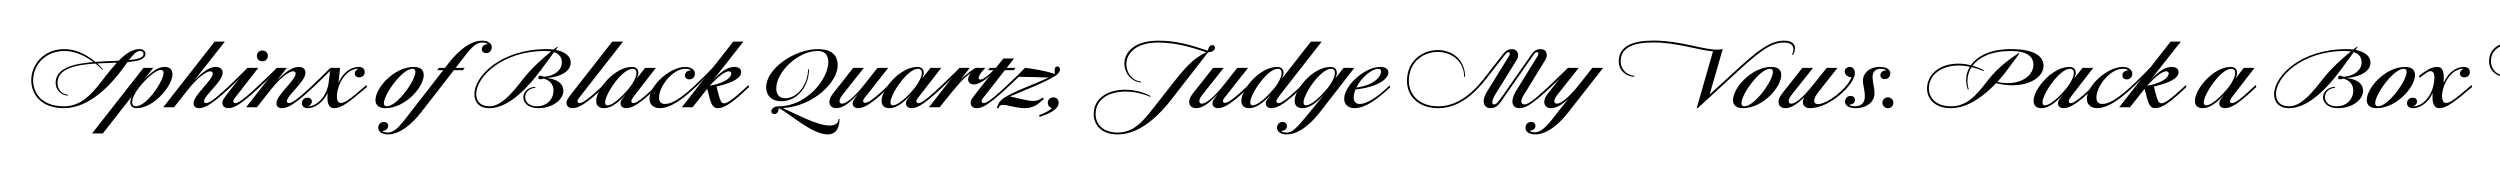 <svg width="4000" height="270" viewBox="0 0 4000 270" fill="none" xmlns="http://www.w3.org/2000/svg">
<g clip-path="url(#clip0_105_4984)">
<path d="M4107.17 173.076L4133.27 81.876C4109.87 80.526 4076.27 67.926 4037.57 67.926C4007.27 67.926 3985.52 75.276 3985.52 98.076C3985.52 110.076 3994.22 120.126 4007.57 121.326V122.826C3995.72 122.826 3982.52 113.976 3982.52 98.076C3982.52 72.876 4006.37 64.926 4038.17 64.926C4080.47 64.926 4116.77 79.476 4140.32 79.476C4143.32 79.476 4145.72 79.176 4147.37 78.576H4148.87L4127.87 151.026L4169.27 113.226L4174.67 96.126C4178.57 82.776 4186.22 73.326 4194.17 73.326C4198.37 73.326 4201.37 75.276 4201.37 79.476C4201.37 84.126 4197.32 91.326 4187.42 100.926L4172.87 151.026L4214.57 113.076C4248.47 82.026 4268.87 65.076 4292.12 65.076C4304.87 65.076 4309.52 70.626 4309.52 77.376C4309.52 80.826 4308.32 84.426 4306.22 87.876H4304.72C4306.22 84.426 4306.97 81.426 4306.97 78.876C4306.97 71.676 4301.27 68.076 4292.12 68.076C4273.67 68.076 4257.32 77.826 4219.07 113.076L4153.67 173.076H4152.17L4167.62 118.926L4108.67 173.076H4107.17ZM4188.92 95.676C4195.97 88.176 4198.37 82.176 4198.37 79.326C4198.37 77.676 4197.77 76.626 4196.42 76.626C4194.92 76.626 4194.02 77.976 4193.27 80.676L4188.92 95.676Z" fill="black"/>
<path d="M3860.62 173.074C3855.07 173.074 3851.17 170.074 3851.17 164.974C3851.17 160.474 3854.77 156.274 3860.32 156.274C3864.67 156.274 3867.22 158.974 3867.22 162.124C3867.22 166.174 3864.67 168.724 3860.92 170.224C3876.37 170.224 3891.52 153.274 3894.37 131.674C3896.32 120.274 3894.07 113.824 3889.27 113.824C3885.67 113.824 3881.92 116.224 3871.72 124.324L3870.22 121.774C3884.92 109.624 3892.87 107.074 3899.62 107.074C3908.17 107.074 3911.17 114.274 3909.67 132.874C3917.47 115.024 3930.37 107.074 3942.22 107.074C3948.22 107.074 3951.82 110.224 3951.82 115.324C3951.82 119.824 3948.67 123.724 3942.82 123.724C3938.62 123.724 3935.92 121.174 3935.92 118.024C3935.92 113.974 3938.47 111.574 3942.07 109.924C3919.12 109.924 3907.27 138.874 3907.27 153.724C3907.27 159.424 3908.77 164.674 3913.42 164.674C3919.12 164.674 3925.12 161.674 3954.52 136.024L3955.42 139.174C3925.27 164.974 3913.27 173.074 3903.07 173.074C3893.17 173.074 3891.07 163.024 3892.27 148.774C3884.32 165.874 3871.27 173.074 3860.62 173.074Z" fill="black"/>
<path d="M3802.66 173.074C3791.41 173.074 3786.76 167.674 3786.76 160.024C3786.76 140.824 3816.31 107.074 3848.26 107.074C3859.51 107.074 3864.01 112.474 3864.01 120.124C3864.01 139.324 3834.46 173.074 3802.66 173.074ZM3804.91 170.074C3821.41 170.074 3850.66 129.124 3850.66 115.024C3850.66 111.874 3849.01 110.074 3846.01 110.074C3829.51 110.074 3800.26 150.874 3800.26 165.124C3800.26 168.124 3801.76 170.074 3804.91 170.074Z" fill="black"/>
<path d="M3792.77 100.177C3792.77 112.327 3780.17 122.377 3754.52 124.927C3770.42 126.577 3780.92 133.027 3780.92 145.477C3780.92 159.577 3763.52 173.077 3741.17 173.077C3724.37 173.077 3716.87 164.677 3716.87 155.377C3716.87 146.677 3725.57 139.027 3736.07 139.027V140.527C3725.57 141.277 3719.87 148.177 3719.87 155.077C3719.87 163.327 3726.17 170.077 3739.07 170.077C3753.17 170.077 3765.17 160.177 3765.17 144.727C3765.17 136.627 3760.67 128.677 3749.57 125.827C3747.47 126.577 3745.52 126.877 3744.32 126.877C3741.77 126.877 3740.87 125.677 3740.87 124.177C3740.87 122.227 3742.22 121.177 3744.32 121.177C3745.82 121.177 3747.47 121.777 3749.57 122.827C3766.67 121.927 3778.52 111.877 3778.52 100.177C3778.52 93.577 3776.12 86.677 3766.07 83.377L3746.87 109.627C3717.02 150.277 3688.37 173.077 3662.57 173.077C3646.22 173.077 3638.57 163.477 3638.57 150.427C3638.57 122.677 3679.82 78.577 3754.67 78.577C3758.42 78.577 3762.02 78.877 3765.32 79.177L3770.87 74.977H3772.37L3768.77 79.777C3783.62 82.627 3792.77 89.977 3792.77 100.177ZM3715.82 127.327C3729.77 109.327 3748.22 92.977 3761.42 82.327C3758.72 81.877 3755.57 81.577 3751.97 81.577C3682.07 81.577 3641.57 123.727 3641.57 150.277C3641.57 161.377 3647.72 170.077 3662.57 170.077C3678.77 170.077 3694.07 155.077 3712.07 132.127L3715.82 127.327Z" fill="black"/>
<path d="M3524.56 173.074C3515.41 173.074 3511.81 168.124 3511.81 161.374C3511.81 142.624 3541.36 107.074 3568.96 107.074C3576.46 107.074 3579.31 111.424 3579.31 116.524C3579.31 119.374 3578.11 122.824 3576.76 125.674L3590.11 108.574H3607.36L3579.16 144.874C3570.31 156.424 3568.06 158.974 3568.06 161.824C3568.06 163.624 3569.11 164.974 3571.21 164.974C3575.86 164.974 3583.66 160.024 3609.16 136.024L3610.21 139.024C3583.06 164.974 3570.16 173.074 3560.11 173.074C3553.81 173.074 3550.81 169.624 3550.81 165.424C3550.81 163.324 3551.56 160.924 3553.36 158.674L3559.06 151.324C3546.01 165.424 3534.76 173.074 3524.56 173.074ZM3530.11 168.574C3537.16 168.574 3551.41 157.324 3565.81 139.474C3571.21 132.424 3576.31 122.824 3576.31 116.674C3576.31 112.624 3574.21 110.074 3570.16 110.074C3553.06 110.074 3526.06 150.574 3526.06 163.924C3526.06 166.624 3527.11 168.574 3530.11 168.574Z" fill="black"/>
<path d="M3497.38 136.174L3498.28 139.174C3471.43 164.974 3458.23 173.074 3448.48 173.074C3439.03 173.074 3437.08 165.574 3431.38 142.024L3407.98 171.574H3390.73L3472.93 66.574H3489.28L3440.23 128.824C3453.43 113.974 3464.53 107.074 3474.73 107.074C3481.18 107.074 3485.68 109.774 3485.68 115.624C3485.68 123.424 3475.93 131.524 3446.23 138.424C3451.78 161.674 3453.58 165.274 3458.38 165.274C3463.33 165.274 3471.58 160.174 3497.38 136.174ZM3465.88 114.124C3460.18 114.124 3448.93 121.774 3435.43 137.224C3464.98 131.674 3469.93 121.474 3469.93 117.574C3469.93 115.324 3468.43 114.124 3465.88 114.124Z" fill="black"/>
<path d="M3355.45 173.074C3345.85 173.074 3338.95 167.524 3338.95 158.074C3338.95 137.074 3371.5 107.074 3396.25 107.074C3406.15 107.074 3411.7 112.024 3411.7 117.874C3411.7 122.674 3408.4 127.024 3402.85 127.024C3398.35 127.024 3395.8 124.324 3395.8 120.724C3395.8 115.624 3400 112.774 3405.25 112.474C3403 110.824 3401.05 110.074 3396.25 110.074C3376.15 110.074 3354.25 137.974 3354.25 156.124C3354.25 162.424 3357.25 166.324 3363.85 166.324C3382.3 166.324 3409.6 139.624 3440.05 108.574L3440.95 111.874C3413.95 138.574 3381.7 173.074 3355.45 173.074Z" fill="black"/>
<path d="M3266.45 173.074C3257.3 173.074 3253.7 168.124 3253.7 161.374C3253.7 142.624 3283.25 107.074 3310.85 107.074C3318.35 107.074 3321.2 111.424 3321.2 116.524C3321.2 119.374 3320 122.824 3318.65 125.674L3332 108.574H3349.25L3321.05 144.874C3312.2 156.424 3309.95 158.974 3309.95 161.824C3309.95 163.624 3311 164.974 3313.1 164.974C3317.75 164.974 3325.55 160.024 3351.05 136.024L3352.1 139.024C3324.95 164.974 3312.05 173.074 3302 173.074C3295.7 173.074 3292.7 169.624 3292.7 165.424C3292.7 163.324 3293.45 160.924 3295.25 158.674L3300.95 151.324C3287.9 165.424 3276.65 173.074 3266.45 173.074ZM3272 168.574C3279.05 168.574 3293.3 157.324 3307.7 139.474C3313.1 132.424 3318.2 122.824 3318.2 116.674C3318.2 112.624 3316.1 110.074 3312.05 110.074C3294.95 110.074 3267.95 150.574 3267.95 163.924C3267.95 166.624 3269 168.574 3272 168.574Z" fill="black"/>
<path d="M3217.35 78.574C3253.95 78.574 3269.7 89.374 3269.7 105.424C3269.7 121.324 3250.5 136.474 3219.6 136.474C3211.8 136.474 3203.25 135.424 3193.8 133.024C3175.35 152.524 3149.25 173.074 3121.5 173.074C3096 173.074 3083.25 158.524 3083.25 141.424C3083.25 121.474 3100.35 101.824 3133.8 101.824C3139.8 101.824 3146.4 102.574 3153.45 104.374C3163.95 89.374 3185.25 78.574 3217.35 78.574ZM3211.95 133.024C3237.3 133.024 3253.5 119.074 3253.5 103.774C3253.5 90.274 3242.7 81.574 3217.35 81.574C3186 81.574 3166.2 91.624 3156.15 105.124C3161.85 106.774 3167.85 109.024 3174.15 112.324V113.824C3168.3 111.274 3161.4 109.024 3154.5 107.374C3147.45 118.324 3146.25 131.374 3150 143.074L3148.5 143.224C3144 130.924 3145.05 117.874 3151.8 106.774C3145.65 105.574 3139.35 104.824 3133.8 104.824C3106.65 104.824 3086.25 119.374 3086.25 141.424C3086.25 156.724 3097.95 170.074 3121.5 170.074C3146.7 170.074 3161.4 153.124 3177.75 132.124L3181.5 127.324C3197.4 106.924 3218.55 92.224 3230.1 84.874H3231.6L3212.1 111.274C3207.9 116.974 3202.35 123.874 3195.75 131.074C3201.45 132.424 3207 133.024 3211.95 133.024Z" fill="black"/>
<path d="M3020.71 173.074C3015.46 173.074 3011.86 169.324 3011.86 164.374C3011.86 159.574 3015.46 155.824 3020.71 155.824C3025.81 155.824 3029.41 159.574 3029.41 164.374C3029.41 169.324 3025.81 173.074 3020.71 173.074Z" fill="black"/>
<path d="M3008.02 107.074C3018.22 107.074 3024.52 111.274 3024.52 117.124C3024.52 122.224 3021.22 126.574 3015.67 126.574C3011.17 126.574 3008.62 123.874 3008.62 120.574C3008.62 115.174 3012.82 112.774 3018.07 112.474C3015.82 110.824 3013.12 110.074 3008.32 110.074C3001.57 110.074 2996.17 114.574 2996.17 122.674C2996.17 133.324 2999.17 138.724 2999.17 149.524C2999.17 162.424 2987.92 173.074 2968.57 173.074C2958.37 173.074 2952.07 168.724 2952.07 162.874C2952.07 157.774 2955.37 153.424 2960.92 153.424C2965.42 153.424 2967.97 156.274 2967.97 159.574C2967.97 164.824 2963.77 167.224 2958.52 167.674C2960.77 169.174 2963.47 170.074 2968.27 170.074C2980.72 170.074 2983.72 160.924 2983.72 154.624C2983.72 142.774 2980.72 137.974 2980.72 128.674C2980.72 118.324 2989.57 107.074 3008.02 107.074Z" fill="black"/>
<path d="M2856.59 173.074C2850.14 173.074 2845.64 169.324 2845.64 163.024C2845.64 155.224 2852.69 148.024 2861.39 137.074L2883.74 108.574H2900.84L2875.04 141.124C2867.24 151.024 2861.84 156.574 2861.84 161.824C2861.84 164.374 2863.49 165.874 2865.89 165.874C2872.64 165.874 2884.04 157.024 2901.14 135.574L2922.74 108.574H2939.99L2909.54 147.124C2904.89 153.124 2902.64 158.074 2902.64 161.374C2902.64 164.524 2904.74 166.624 2908.94 166.624C2922.89 166.624 2954.69 143.074 2962.34 123.724C2956.79 123.274 2951.54 119.674 2951.54 114.424C2951.54 111.124 2954.24 107.074 2959.49 107.074C2965.04 107.074 2967.89 111.574 2967.89 116.974C2967.89 134.674 2927.99 173.074 2896.04 173.074C2889.44 173.074 2884.64 169.774 2884.64 163.474C2884.64 161.074 2885.69 157.774 2886.89 155.374C2875.19 166.774 2865.89 173.074 2856.59 173.074Z" fill="black"/>
<path d="M2788.7 173.074C2777.45 173.074 2772.8 167.674 2772.8 160.024C2772.8 140.824 2802.35 107.074 2834.3 107.074C2845.55 107.074 2850.05 112.474 2850.05 120.124C2850.05 139.324 2820.5 173.074 2788.7 173.074ZM2790.95 170.074C2807.45 170.074 2836.7 129.124 2836.7 115.024C2836.7 111.874 2835.05 110.074 2832.05 110.074C2815.55 110.074 2786.3 150.874 2786.3 165.124C2786.3 168.124 2787.8 170.074 2790.95 170.074Z" fill="black"/>
<path d="M2854.64 65.076C2867.39 65.076 2872.04 70.626 2872.04 77.376C2872.04 80.826 2870.84 84.426 2868.74 87.876H2867.24C2868.74 84.426 2869.49 81.426 2869.49 78.876C2869.49 71.676 2863.79 68.076 2854.64 68.076C2836.19 68.076 2819.84 77.826 2781.59 113.076L2721.29 168.576V168.276L2716.19 173.076H2714.69L2740.79 82.176C2717.69 80.376 2683.34 67.926 2645.09 67.926C2614.79 67.926 2593.04 75.276 2593.04 98.076C2593.04 110.076 2601.74 120.126 2615.09 121.326V122.826C2603.24 122.826 2590.04 113.976 2590.04 98.076C2590.04 72.876 2613.89 64.926 2645.69 64.926C2687.99 64.926 2724.29 79.476 2747.84 79.476C2750.84 79.476 2753.24 79.176 2754.89 78.576H2756.39L2735.39 151.176L2777.09 113.076C2810.99 82.026 2831.39 65.076 2854.64 65.076Z" fill="black"/>
<path d="M2456.23 215.074C2446.18 215.074 2440.78 210.424 2440.78 204.574C2440.78 199.474 2444.08 195.124 2449.63 195.124C2454.13 195.124 2456.68 197.824 2456.68 201.124C2456.68 206.524 2452.33 208.924 2447.23 209.224C2449.33 210.874 2451.43 211.624 2456.23 211.624C2469.13 211.624 2482.18 192.274 2492.68 179.074L2509.18 158.224C2498.68 168.124 2489.83 173.074 2481.73 173.074C2475.28 173.074 2470.78 169.324 2470.78 163.024C2470.78 155.224 2477.83 148.024 2486.53 137.074L2508.88 108.574H2525.98L2500.18 141.124C2492.38 151.024 2486.98 156.574 2486.98 161.824C2486.98 164.374 2488.63 165.874 2491.03 165.874C2497.78 165.874 2510.68 155.374 2526.43 135.574L2547.73 108.574H2564.98L2509.78 179.074C2496.58 196.024 2476.78 215.074 2456.23 215.074Z" fill="black"/>
<path d="M2301.42 173.074C2268.72 173.074 2251.17 153.274 2251.17 129.424C2251.17 96.574 2276.82 80.074 2300.37 80.074C2322.57 80.074 2344.17 94.474 2344.17 123.124H2342.67C2342.67 96.724 2321.07 83.074 2300.37 83.074C2278.32 83.074 2254.17 98.074 2254.17 129.424C2254.17 149.674 2268.87 170.074 2301.42 170.074C2328.57 170.074 2353.32 152.824 2374.47 125.524L2405.07 86.224C2409.42 80.674 2413.92 78.574 2418.87 78.574C2429.52 78.574 2430.87 88.924 2427.12 95.224L2392.32 151.324C2387.52 159.274 2385.57 167.074 2390.37 167.074C2393.67 167.074 2396.37 164.524 2404.02 153.424L2451.12 86.074C2455.17 80.374 2459.82 78.574 2464.77 78.574C2475.57 78.574 2476.62 88.924 2472.87 95.224L2437.62 152.674C2432.97 160.024 2432.52 167.074 2438.97 167.074C2446.62 167.074 2459.37 156.874 2508.87 108.574L2510.22 111.724C2461.47 159.124 2444.67 173.074 2431.47 173.074C2417.97 173.074 2416.47 160.474 2425.77 145.474L2460.42 89.224C2462.07 86.674 2461.92 83.374 2459.07 83.374C2457.57 83.374 2455.92 84.574 2453.97 87.274L2407.32 154.174C2400.12 164.824 2395.47 173.074 2385.12 173.074C2373.87 173.074 2369.82 161.974 2378.82 147.274L2414.67 89.224C2416.32 86.674 2416.17 83.374 2413.32 83.374C2411.82 83.374 2410.32 84.574 2408.22 87.274L2378.37 125.524C2363.67 144.424 2337.42 173.074 2301.42 173.074Z" fill="black"/>
<path d="M2223.42 136.774L2224.32 139.624C2204.52 158.224 2184.72 173.074 2167.17 173.074C2157.57 173.074 2150.67 167.524 2150.67 158.074C2150.67 137.074 2183.22 107.074 2208.42 107.074C2216.97 107.074 2221.47 110.674 2221.47 116.074C2221.47 125.374 2206.32 139.024 2168.67 143.224C2167.02 147.424 2165.97 151.924 2165.97 156.124C2165.97 162.424 2168.97 166.324 2175.57 166.324C2188.02 166.324 2204.67 154.324 2223.42 136.774ZM2204.97 110.074C2195.07 110.074 2177.97 123.874 2170.17 140.074C2199.42 136.174 2209.77 121.774 2209.77 114.574C2209.77 111.724 2208.27 110.074 2204.97 110.074Z" fill="black"/>
<path d="M2058.67 215.074C2048.92 215.074 2043.22 210.424 2043.22 204.574C2043.22 199.474 2046.52 195.124 2052.07 195.124C2056.57 195.124 2059.12 197.974 2059.12 201.574C2059.12 206.824 2054.77 209.224 2049.67 209.674C2051.77 211.174 2054.17 212.074 2058.22 212.074C2068.72 212.074 2075.32 203.974 2095.87 179.074L2118.67 151.324C2105.62 165.424 2094.37 173.074 2084.17 173.074C2075.02 173.074 2071.42 168.124 2071.42 161.374C2071.42 142.624 2100.97 107.074 2128.57 107.074C2136.07 107.074 2138.92 111.424 2138.92 116.524C2138.92 119.374 2137.87 122.824 2136.37 125.674L2149.72 108.574H2166.97L2112.22 179.074C2099.02 196.024 2079.22 215.074 2058.67 215.074ZM2089.72 168.574C2096.77 168.574 2111.02 157.324 2125.42 139.474C2130.82 132.424 2135.92 122.824 2135.92 116.674C2135.92 112.924 2134.27 110.074 2129.77 110.074C2112.67 110.074 2085.67 150.574 2085.67 163.924C2085.67 166.624 2086.87 168.574 2089.72 168.574Z" fill="black"/>
<path d="M1998.92 173.074C1989.77 173.074 1986.17 168.124 1986.17 161.374C1986.17 142.624 2015.72 107.074 2043.32 107.074C2050.82 107.074 2053.67 111.424 2053.67 116.524C2053.67 119.374 2052.47 122.824 2051.12 125.674L2097.47 66.574H2114.72L2053.52 144.874C2044.52 156.424 2042.42 158.974 2042.42 161.824C2042.42 163.624 2043.47 164.974 2045.57 164.974C2050.22 164.974 2058.02 160.024 2083.67 135.874L2084.57 138.874C2057.42 164.974 2044.52 173.074 2034.47 173.074C2028.17 173.074 2025.32 169.624 2025.32 165.424C2025.32 163.324 2026.07 160.924 2027.87 158.674L2033.42 151.324C2020.37 165.424 2009.12 173.074 1998.92 173.074ZM2004.47 168.574C2011.52 168.574 2025.77 157.324 2040.17 139.474C2045.57 132.424 2050.67 122.824 2050.67 116.674C2050.67 112.624 2048.57 110.074 2044.52 110.074C2027.42 110.074 2000.42 150.574 2000.42 163.924C2000.42 166.624 2001.47 168.574 2004.47 168.574Z" fill="black"/>
<path d="M1913.67 173.074C1907.22 173.074 1902.72 169.324 1902.72 163.024C1902.72 155.224 1909.77 148.024 1918.47 137.074L1940.82 108.574H1957.92L1932.12 141.124C1924.32 151.024 1918.92 156.574 1918.92 161.824C1918.92 164.374 1920.57 165.874 1922.97 165.874C1929.72 165.874 1942.62 155.374 1958.37 135.574L1979.67 108.574H1996.92L1968.27 144.874C1959.42 156.274 1956.72 158.824 1956.72 161.374C1956.72 163.324 1957.77 164.524 1959.87 164.524C1964.52 164.524 1972.47 159.874 1997.97 135.874L1999.02 138.874C1971.87 164.974 1958.82 173.074 1948.77 173.074C1942.92 173.074 1939.92 169.624 1939.92 165.424C1939.92 163.324 1940.67 160.924 1942.47 158.674L1948.47 150.724C1934.37 165.124 1924.32 173.074 1913.67 173.074Z" fill="black"/>
<path d="M1943.9 76.324C1943.9 80.674 1939.1 83.374 1932.8 83.824L1873.55 160.024C1859 178.624 1827.2 215.074 1788.2 215.074C1762.25 215.074 1749.95 199.774 1749.95 182.674C1749.95 156.124 1773.65 143.524 1800.35 143.524C1814 143.524 1828.4 146.974 1840.85 153.574V155.074C1827.2 149.224 1813.4 146.524 1801.1 146.524C1773.5 146.524 1752.95 158.974 1752.95 182.674C1752.95 197.674 1763.9 212.074 1788.2 212.074C1813.4 212.074 1828.1 194.974 1844.45 174.124L1879.4 129.574C1904.15 98.074 1914.65 91.624 1929.95 83.524C1915.55 79.324 1888.1 68.074 1852.7 68.074C1816.4 68.074 1802.15 86.374 1802.15 102.874C1802.15 116.224 1811.3 128.974 1825.7 130.624V132.124C1809.5 130.474 1799 116.524 1799 101.824C1799 83.974 1814.3 65.074 1853.45 65.074C1879.85 65.074 1901.75 70.774 1932.8 81.124C1933.4 74.974 1936.55 72.124 1939.7 72.124C1942.4 72.124 1943.9 74.074 1943.9 76.324Z" fill="black"/>
<path d="M1663.71 187.024L1662.36 184.324C1671.36 181.324 1679.61 176.674 1682.76 172.924C1678.41 171.424 1676.46 168.274 1676.46 164.374C1676.46 159.574 1680.06 155.824 1685.46 155.824C1690.86 155.824 1693.86 159.874 1693.86 164.374C1693.86 175.774 1675.71 182.974 1663.71 187.024Z" fill="black"/>
<path d="M1594.78 173.074C1597.18 164.674 1601.23 160.024 1605.73 157.024C1621.93 146.224 1652.08 135.874 1678.03 124.174C1664.83 123.724 1643.53 122.824 1628.23 122.824L1640.38 108.574C1652.38 109.924 1670.68 112.924 1688.08 118.174C1687.63 116.224 1687.33 114.424 1687.33 112.774C1687.33 109.024 1688.68 106.324 1691.83 106.324C1694.53 106.324 1695.88 107.974 1695.88 110.824C1695.88 114.874 1692.58 119.374 1686.88 122.374C1665.13 134.974 1639.93 143.824 1616.08 154.324C1631.38 157.624 1644.58 161.524 1653.13 161.524C1659.88 161.524 1664.68 158.824 1668.58 155.974L1670.08 158.374C1659.28 168.724 1651.78 173.074 1639.03 173.074C1626.28 173.074 1612.78 167.824 1604.53 167.824C1600.78 167.824 1598.83 169.174 1597.78 173.074H1594.78Z" fill="black"/>
<path d="M1640.31 108.574L1641.66 111.574C1593.36 158.674 1575.96 173.074 1562.76 173.074C1556.61 173.074 1553.01 169.774 1553.01 164.374C1553.01 160.024 1554.81 157.774 1564.41 145.624L1590.66 112.324H1580.76L1583.76 108.574H1593.51L1605.36 93.574H1622.46L1610.76 108.574H1625.01L1622.01 112.324H1607.76L1582.26 144.874C1572.81 156.874 1570.56 159.124 1570.56 161.974C1570.56 163.924 1571.76 164.974 1573.71 164.974C1579.86 164.974 1591.86 156.124 1640.31 108.574Z" fill="black"/>
<path d="M1593.39 108.574L1594.14 111.124C1578.09 128.074 1566.09 135.124 1558.14 135.124C1552.44 135.124 1548.99 131.674 1548.99 127.024C1548.99 124.024 1550.19 120.724 1553.19 116.674C1540.44 126.424 1534.44 132.874 1510.74 162.574L1503.54 171.574H1486.29L1535.64 108.574H1551.54L1537.14 127.624C1545.84 118.774 1556.94 110.824 1560.54 108.574H1576.74C1569.24 115.624 1565.79 121.774 1565.79 124.624C1565.79 126.424 1566.69 127.324 1568.64 127.324C1572.54 127.324 1580.64 121.924 1593.39 108.574Z" fill="black"/>
<path d="M1423.24 173.074C1414.09 173.074 1410.49 168.124 1410.49 161.374C1410.49 142.624 1440.04 107.074 1467.64 107.074C1475.14 107.074 1477.99 111.424 1477.99 116.524C1477.99 119.374 1476.79 122.824 1475.44 125.674L1488.79 108.574H1506.04L1477.84 144.874C1468.84 156.574 1466.29 158.974 1466.29 161.974C1466.29 163.774 1467.49 164.974 1469.44 164.974C1475.59 164.974 1487.29 156.124 1535.59 108.574L1536.79 111.574C1490.29 157.624 1471.99 173.074 1458.79 173.074C1452.49 173.074 1449.49 169.624 1449.49 165.424C1449.49 163.324 1450.24 160.924 1452.04 158.674L1457.74 151.324C1444.69 165.424 1433.44 173.074 1423.24 173.074ZM1428.79 168.574C1435.84 168.574 1450.09 157.324 1464.49 139.474C1469.89 132.424 1474.99 122.824 1474.99 116.674C1474.99 112.624 1472.89 110.074 1468.84 110.074C1451.74 110.074 1424.74 150.574 1424.74 163.924C1424.74 166.624 1425.79 168.574 1428.79 168.574Z" fill="black"/>
<path d="M1337.98 173.074C1331.53 173.074 1327.03 169.324 1327.03 163.024C1327.03 155.224 1334.08 148.024 1342.78 137.074L1365.13 108.574H1382.23L1356.43 141.124C1348.63 151.024 1343.23 156.574 1343.23 161.824C1343.23 164.374 1344.88 165.874 1347.28 165.874C1354.03 165.874 1366.93 155.374 1382.68 135.574L1403.98 108.574H1421.23L1392.58 144.874C1383.73 156.274 1381.03 158.824 1381.03 161.374C1381.03 163.324 1382.08 164.524 1384.18 164.524C1388.83 164.524 1396.78 159.874 1422.28 135.874L1423.33 138.874C1396.18 164.974 1383.13 173.074 1373.08 173.074C1367.23 173.074 1364.23 169.624 1364.23 165.424C1364.23 163.324 1364.98 160.924 1366.78 158.674L1372.78 150.724C1358.68 165.124 1348.63 173.074 1337.98 173.074Z" fill="black"/>
<path d="M1341.78 190.324H1343.28C1343.28 198.874 1341.03 215.074 1324.38 215.074C1298.58 215.074 1260.18 179.074 1246.08 173.074C1245.78 178.474 1243.23 182.524 1239.03 182.524C1236.18 182.524 1234.08 180.874 1234.08 177.874C1234.08 174.574 1237.83 170.074 1246.08 170.074C1290.93 170.074 1325.28 126.124 1325.28 99.574C1325.28 86.974 1318.98 81.574 1308.03 81.574C1276.83 81.574 1242.03 115.024 1242.03 141.424C1242.03 151.174 1246.83 157.174 1256.28 157.174C1277.13 157.174 1292.88 133.474 1292.88 110.974H1294.38C1294.38 135.724 1277.73 161.974 1249.68 161.974C1234.38 161.974 1225.83 152.524 1225.83 139.774C1225.83 109.924 1270.98 78.574 1308.63 78.574C1329.78 78.574 1340.28 87.574 1340.28 104.524C1340.28 131.074 1302.33 169.774 1252.53 172.924C1275.93 183.424 1307.58 200.824 1327.38 200.824C1337.43 200.824 1341.78 196.174 1341.78 190.324Z" fill="black"/>
<path d="M1197.58 136.174L1198.48 139.174C1171.63 164.974 1158.43 173.074 1148.68 173.074C1139.23 173.074 1137.28 165.574 1131.58 142.024L1108.18 171.574H1090.93L1173.13 66.574H1189.48L1140.43 128.824C1153.63 113.974 1164.73 107.074 1174.93 107.074C1181.38 107.074 1185.88 109.774 1185.88 115.624C1185.88 123.424 1176.13 131.524 1146.43 138.424C1151.98 161.674 1153.78 165.274 1158.58 165.274C1163.53 165.274 1171.78 160.174 1197.58 136.174ZM1166.08 114.124C1160.38 114.124 1149.13 121.774 1135.63 137.224C1165.18 131.674 1170.13 121.474 1170.13 117.574C1170.13 115.324 1168.63 114.124 1166.08 114.124Z" fill="black"/>
<path d="M1055.65 173.074C1046.05 173.074 1039.15 167.524 1039.15 158.074C1039.15 137.074 1071.7 107.074 1096.45 107.074C1106.35 107.074 1111.9 112.024 1111.9 117.874C1111.9 122.674 1108.6 127.024 1103.05 127.024C1098.55 127.024 1096 124.324 1096 120.724C1096 115.624 1100.2 112.774 1105.45 112.474C1103.2 110.824 1101.25 110.074 1096.45 110.074C1076.35 110.074 1054.45 137.974 1054.45 156.124C1054.45 162.424 1057.45 166.324 1064.05 166.324C1082.5 166.324 1109.8 139.624 1140.25 108.574L1141.15 111.874C1114.15 138.574 1081.9 173.074 1055.65 173.074Z" fill="black"/>
<path d="M966.645 173.074C957.495 173.074 953.895 168.124 953.895 161.374C953.895 142.624 983.445 107.074 1011.05 107.074C1018.55 107.074 1021.4 111.424 1021.4 116.524C1021.4 119.374 1020.2 122.824 1018.85 125.674L1032.2 108.574H1049.45L1021.25 144.874C1012.4 156.424 1010.15 158.974 1010.15 161.824C1010.15 163.624 1011.2 164.974 1013.3 164.974C1017.95 164.974 1025.75 160.024 1051.25 136.024L1052.3 139.024C1025.15 164.974 1012.25 173.074 1002.2 173.074C995.895 173.074 992.895 169.624 992.895 165.424C992.895 163.324 993.645 160.924 995.445 158.674L1001.15 151.324C988.095 165.424 976.845 173.074 966.645 173.074ZM972.195 168.574C979.245 168.574 993.495 157.324 1007.9 139.474C1013.3 132.424 1018.4 122.824 1018.4 116.674C1018.4 112.624 1016.3 110.074 1012.25 110.074C995.145 110.074 968.145 150.574 968.145 163.924C968.145 166.624 969.195 168.574 972.195 168.574Z" fill="black"/>
<path d="M916.174 173.074C910.474 173.074 906.424 170.224 906.424 164.374C906.424 160.024 908.374 157.624 917.824 145.474L979.624 66.574H996.874L935.674 144.874C926.224 156.874 923.974 159.274 923.974 161.824C923.974 163.774 925.024 164.974 927.124 164.974C931.774 164.974 940.024 160.024 965.374 136.324L966.424 139.174C939.124 165.124 926.224 173.074 916.174 173.074Z" fill="black"/>
<path d="M913.184 100.177C913.184 112.327 900.584 122.377 874.934 124.927C890.834 126.577 901.334 133.027 901.334 145.477C901.334 159.577 883.934 173.077 861.584 173.077C844.784 173.077 837.284 164.677 837.284 155.377C837.284 146.677 845.984 139.027 856.484 139.027V140.527C845.984 141.277 840.284 148.177 840.284 155.077C840.284 163.327 846.584 170.077 859.484 170.077C873.584 170.077 885.584 160.177 885.584 144.727C885.584 136.627 881.084 128.677 869.984 125.827C867.884 126.577 865.934 126.877 864.734 126.877C862.184 126.877 861.284 125.677 861.284 124.177C861.284 122.227 862.634 121.177 864.734 121.177C866.234 121.177 867.884 121.777 869.984 122.827C887.084 121.927 898.934 111.877 898.934 100.177C898.934 93.577 896.534 86.677 886.484 83.377L867.284 109.627C837.434 150.277 808.784 173.077 782.984 173.077C766.634 173.077 758.984 163.477 758.984 150.427C758.984 122.677 800.234 78.577 875.084 78.577C878.834 78.577 882.434 78.877 885.734 79.177L891.284 74.977H892.784L889.184 79.777C904.034 82.627 913.184 89.977 913.184 100.177ZM836.234 127.327C850.184 109.327 868.634 92.977 881.834 82.327C879.134 81.877 875.984 81.577 872.384 81.577C802.484 81.577 761.984 123.727 761.984 150.277C761.984 161.377 768.134 170.077 782.984 170.077C799.184 170.077 814.484 155.077 832.484 132.127L836.234 127.327Z" fill="black"/>
<path d="M771.359 65.074C781.259 65.074 786.809 69.724 786.809 75.574C786.809 80.674 783.509 85.024 777.959 85.024C773.459 85.024 770.909 82.174 770.909 78.874C770.909 73.624 775.259 70.774 780.509 70.474C778.259 68.824 776.159 68.074 771.359 68.074C758.459 68.074 748.709 83.374 734.909 101.074L729.059 108.574H743.609L740.609 112.324H726.209L674.309 179.074C661.109 196.024 641.159 215.074 620.609 215.074C610.709 215.074 605.159 210.424 605.159 204.574C605.159 199.474 608.459 195.124 614.009 195.124C618.509 195.124 621.059 197.824 621.059 201.124C621.059 206.524 616.709 209.224 611.309 209.674C613.409 211.174 616.259 212.074 620.609 212.074C633.509 212.074 643.859 196.024 657.209 179.074L709.109 112.324H699.359L702.359 108.574H711.959L717.809 101.074C731.009 83.974 750.809 65.074 771.359 65.074Z" fill="black"/>
<path d="M616.629 173.074C605.379 173.074 600.729 167.674 600.729 160.024C600.729 140.824 630.279 107.074 662.229 107.074C673.479 107.074 677.979 112.474 677.979 120.124C677.979 139.324 648.429 173.074 616.629 173.074ZM618.879 170.074C635.379 170.074 664.629 129.124 664.629 115.024C664.629 111.874 662.979 110.074 659.979 110.074C643.479 110.074 614.229 150.874 614.229 165.124C614.229 168.124 615.729 170.074 618.879 170.074Z" fill="black"/>
<path d="M492.408 173.074C486.858 173.074 482.958 170.074 482.958 164.974C482.958 160.474 486.558 156.274 492.108 156.274C496.458 156.274 499.008 158.974 499.008 162.124C499.008 166.174 496.458 168.724 492.708 170.224C506.658 170.224 523.608 154.624 526.158 129.874L528.708 108.574H544.158L541.458 132.874C549.108 114.874 562.158 107.074 574.008 107.074C580.008 107.074 583.608 110.224 583.608 115.324C583.608 119.824 580.458 123.724 574.608 123.724C570.408 123.724 567.707 121.174 567.707 118.024C567.707 113.974 570.258 111.574 573.858 109.924C550.908 109.924 539.058 138.874 539.058 153.724C539.058 159.424 540.258 164.674 545.358 164.674C552.258 164.674 560.658 158.074 586.158 136.174L587.208 139.174C558.408 163.624 546.258 173.074 534.858 173.074C524.958 173.074 523.008 163.474 524.208 148.774C516.558 164.824 503.058 173.074 492.408 173.074Z" fill="black"/>
<path d="M451.111 173.074C445.861 173.074 442.261 170.524 442.261 165.124C442.261 151.924 473.011 128.374 473.011 117.574C473.011 115.324 471.511 114.124 468.961 114.124C462.211 114.124 448.111 124.624 432.361 144.574L411.061 171.574H393.811L443.161 108.574H458.911L443.311 128.824C456.511 115.174 467.611 107.074 477.811 107.074C484.261 107.074 488.761 110.074 488.761 116.374C488.761 130.774 459.061 152.524 459.061 161.824C459.061 163.774 460.111 164.974 462.211 164.974C468.511 164.974 480.661 156.424 528.661 108.574L530.011 111.574C483.061 158.374 464.461 173.074 451.111 173.074Z" fill="black"/>
<path d="M419.839 98.074C414.589 98.074 410.989 94.324 410.989 89.374C410.989 84.574 414.589 80.824 419.839 80.824C424.939 80.824 428.539 84.574 428.539 89.374C428.539 94.324 424.939 98.074 419.839 98.074ZM365.539 173.074C359.389 173.074 355.789 169.774 355.789 164.374C355.789 160.024 357.739 157.774 367.189 145.624L396.139 108.574H413.239L385.039 144.874C375.589 156.874 373.339 159.124 373.339 161.974C373.339 163.924 374.539 164.974 376.489 164.974C382.639 164.974 394.639 156.124 443.089 108.574L444.439 111.574C396.139 158.674 378.739 173.074 365.539 173.074Z" fill="black"/>
<path d="M318.542 173.074C313.292 173.074 309.692 170.524 309.692 165.124C309.692 151.924 340.442 128.374 340.442 117.574C340.442 115.324 338.942 114.124 336.392 114.124C329.642 114.124 315.542 124.774 299.792 144.574L278.492 171.574H261.242L343.442 66.574H359.792L310.742 128.824C323.942 115.174 335.042 107.074 345.242 107.074C351.692 107.074 356.192 110.074 356.192 116.374C356.192 130.774 326.492 152.524 326.492 161.824C326.492 163.774 327.542 164.974 329.642 164.974C335.942 164.974 348.092 156.424 396.092 108.574L397.442 111.574C350.492 158.374 331.892 173.074 318.542 173.074Z" fill="black"/>
<path d="M147.236 213.574L229.586 108.574H245.336L229.436 128.224C242.486 114.724 252.836 107.074 263.186 107.074C272.186 107.074 275.936 111.874 275.936 118.774C275.936 137.524 245.936 173.074 218.636 173.074C211.136 173.074 208.436 168.724 208.436 163.474C208.436 160.624 209.486 157.324 210.836 154.324L164.486 213.574H147.236ZM217.586 170.074C234.536 170.074 261.686 129.874 261.686 116.524C261.686 113.824 260.336 111.874 257.336 111.874C250.286 111.874 236.186 122.674 221.936 140.674C216.386 147.574 211.436 157.324 211.436 163.474C211.436 167.074 213.086 170.074 217.586 170.074Z" fill="black"/>
<path d="M232.7 86.374C232.7 94.774 220.85 97.924 203.9 99.424L195.35 111.274C179.3 132.724 144.5 173.074 102.5 173.074C65.9 173.074 50 151.324 50 128.374C50 103.624 69.5 78.574 103.1 78.574C117.35 78.574 134.9 84.124 152.6 98.974C165.35 98.074 178.4 97.624 189.95 97.174C201.05 85.924 211.85 78.574 222.65 78.574C228.65 78.574 232.7 80.974 232.7 86.374ZM169.1 121.624C175.1 113.824 181.1 106.624 186.95 100.324C176.9 100.774 166.1 100.924 155.6 101.524C158.6 104.374 161.75 107.374 164.75 110.674L164 111.724C160.25 107.974 156.35 104.674 152.75 101.674C120.95 103.774 92 109.474 92 132.724C92 142.024 97.4 150.124 108.5 151.624V153.124C98.6 152.374 89 144.574 89 132.574C89 108.874 117.8 101.824 149.45 99.274C132.35 86.524 116.45 81.574 103.4 81.574C71 81.574 53 105.574 53 128.224C53 149.524 67.4 170.074 102.5 170.074C127.7 170.074 144.65 153.124 161 132.124L169.1 121.624ZM206.3 96.124C220.25 94.924 229.7 92.374 229.7 86.374C229.7 83.374 227.3 81.574 223.85 81.574C218.15 81.574 212.3 88.024 206.3 96.124Z" fill="black"/>
</g>
<defs>
<clipPath id="clip0_105_4984">
<rect width="4000" height="270" fill="white"/>
</clipPath>
</defs>
</svg>
